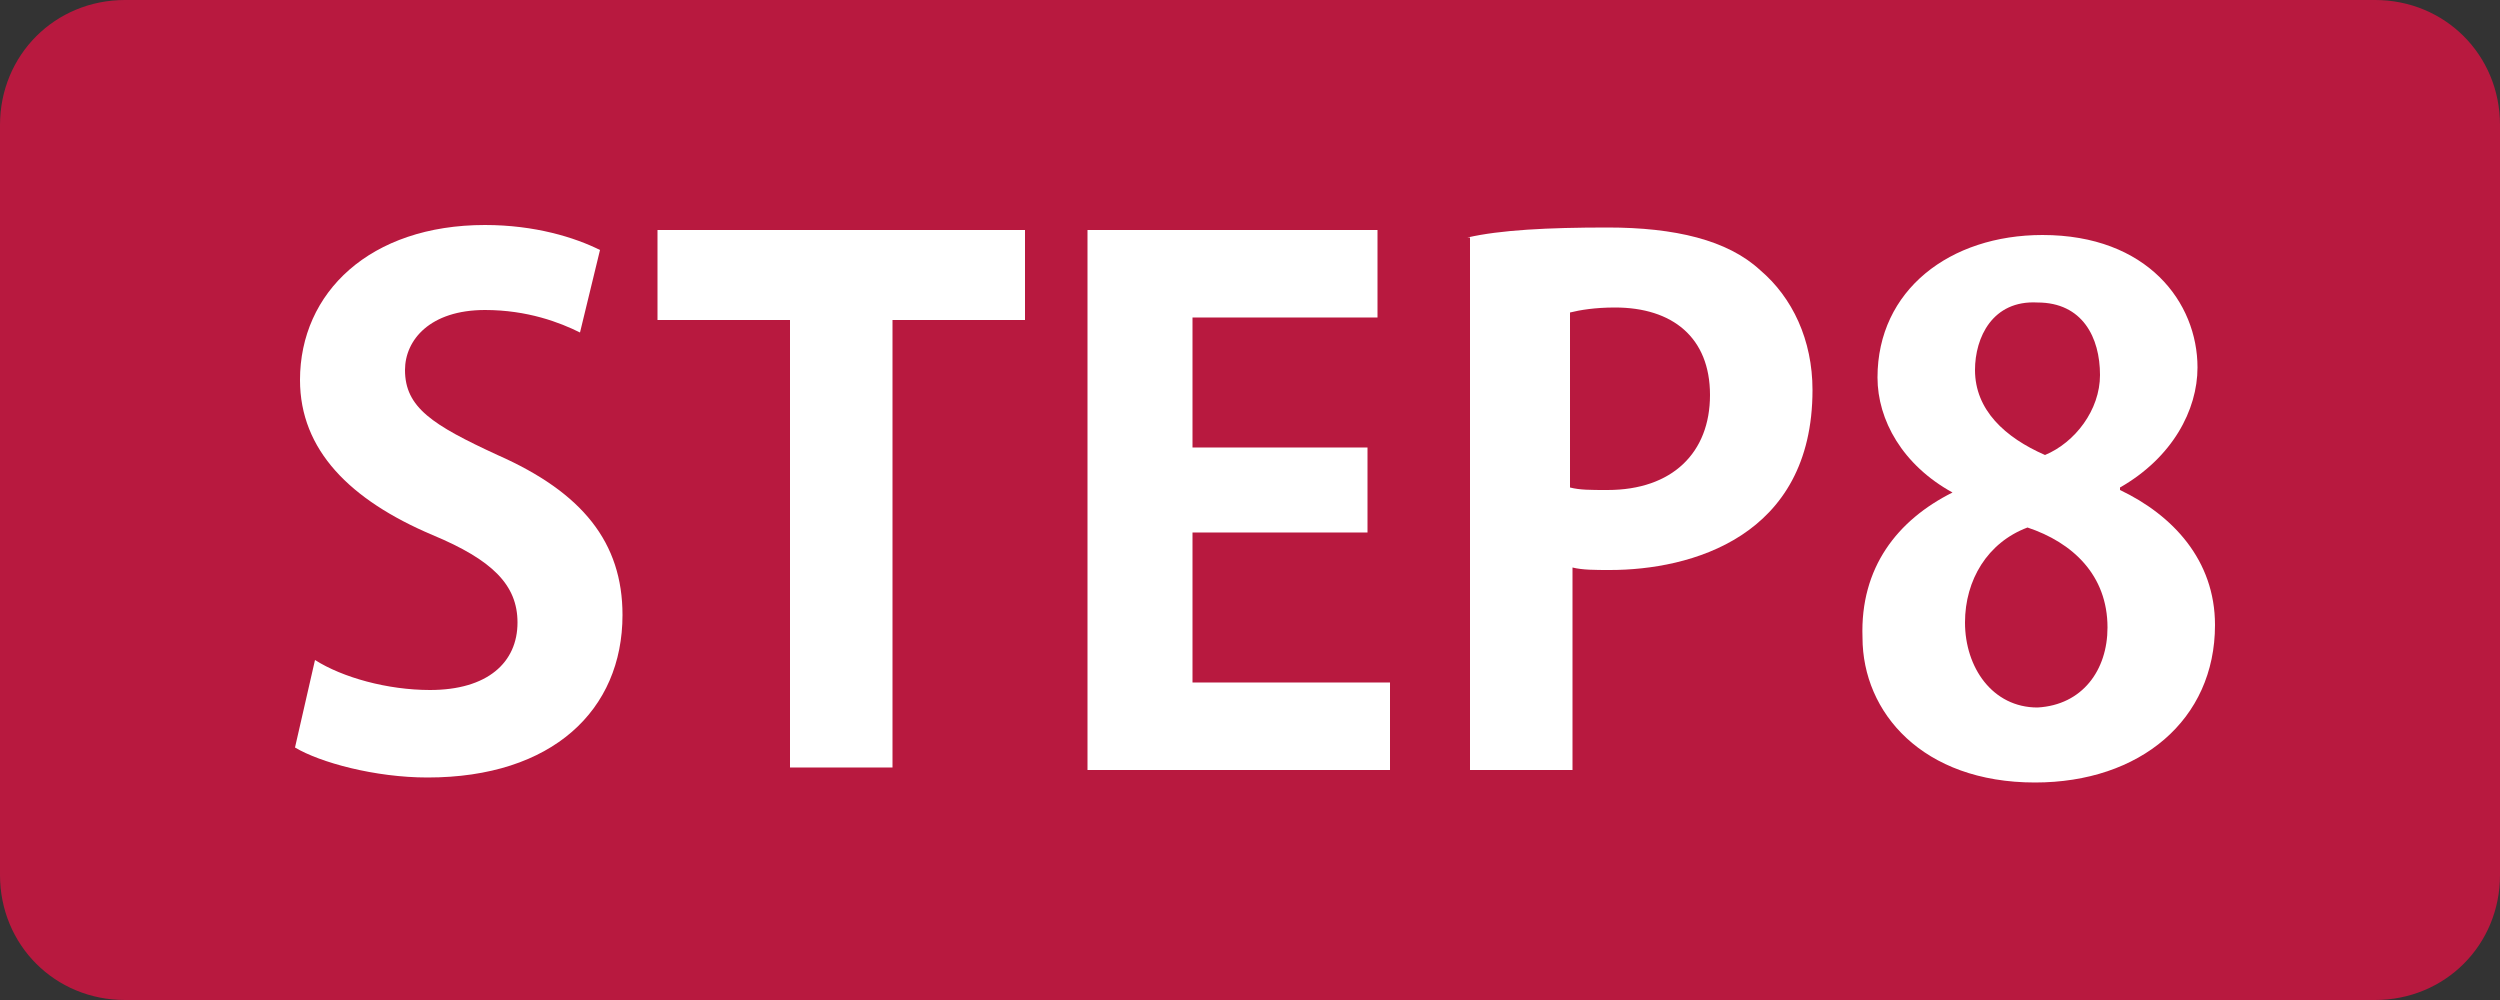 <?xml version="1.0" encoding="utf-8"?>
<!-- Generator: Adobe Illustrator 23.0.3, SVG Export Plug-In . SVG Version: 6.00 Build 0)  -->
<svg version="1.1" id="レイヤー_1" xmlns="http://www.w3.org/2000/svg" xmlns:xlink="http://www.w3.org/1999/xlink" x="0px"
	 y="0px" viewBox="0 0 100 40" style="enable-background:new 0 0 100 40;" xml:space="preserve">
<rect x="0" y="0" width="100" height="40" fill="#333333" stroke="none"/>
<style type="text/css">
	.st0{fill:#B8193F;}
	.st1{fill:#FFFFFF;}
</style>
<g>
	<path class="st0" d="M95,40H5c-2.8,0-5-2.2-5-5V5c0-2.8,2.2-5,5-5h90c2.8,0,5,2.2,5,5v30C100,37.8,97.8,40,95,40z"/>
	<g>
		<path class="st1" d="M23.2,13.3c-0.8-0.4-2.1-0.9-3.8-0.9c-2.2,0-3.2,1.2-3.2,2.4c0,1.5,1.1,2.2,3.7,3.4c3.4,1.5,5,3.5,5,6.4
			c0,3.8-2.8,6.5-7.8,6.5c-2.1,0-4.3-0.6-5.3-1.2l0.8-3.5c1.1,0.7,2.9,1.2,4.6,1.2c2.3,0,3.5-1.1,3.5-2.7c0-1.5-1-2.5-3.4-3.5
			C14,20,12,18,12,15.2c0-3.5,2.8-6.2,7.4-6.2c2,0,3.6,0.5,4.6,1L23.2,13.3z"/>
		<path class="st1" d="M41,12.8h-5.3v17.9h-4.1V12.8h-5.3V9.2H41V12.8z"/>
		<path class="st1" d="M55.5,30.8h-12V9.2h11.6v3.5h-7.4v5.2h7v3.4h-7v6h7.9V30.8z"/>
		<path class="st1" d="M58.7,9.5c1.3-0.3,3.2-0.4,5.6-0.4c2.7,0,4.8,0.5,6.1,1.7c1.3,1.1,2.1,2.8,2.1,4.8c0,5.9-4.9,7.2-8.1,7.2
			c-0.6,0-1.1,0-1.5-0.1v8.1h-4.1V9.5z M62.8,19.5c0.4,0.1,0.8,0.1,1.5,0.1c2.6,0,4.1-1.5,4.1-3.8c0-2.3-1.5-3.5-3.8-3.5
			c-0.8,0-1.4,0.1-1.8,0.2V19.5z"/>
		<path class="st1" d="M78.1,19.7c-2-1.1-3-2.9-3-4.6c0-3.5,2.9-5.7,6.6-5.7c4.2,0,6.2,2.7,6.2,5.3c0,1.7-1,3.6-3.1,4.8v0.1
			c2.1,1,3.8,2.8,3.8,5.4c0,3.8-3,6.3-7.2,6.3c-4.5,0-6.9-2.8-6.9-5.8C74.4,22.7,75.9,20.8,78.1,19.7L78.1,19.7z M84.3,25.1
			c0-2.1-1.4-3.4-3.2-4c-1.6,0.6-2.5,2.1-2.5,3.8c0,1.8,1.1,3.4,2.9,3.4C83.3,28.2,84.3,26.8,84.3,25.1z M79,14.8
			c0,1.6,1.2,2.7,2.8,3.4c1.2-0.5,2.2-1.8,2.2-3.2c0-1.5-0.7-2.9-2.5-2.9C79.7,12,79,13.5,79,14.8z"/>
	</g>
</g>
</svg>
